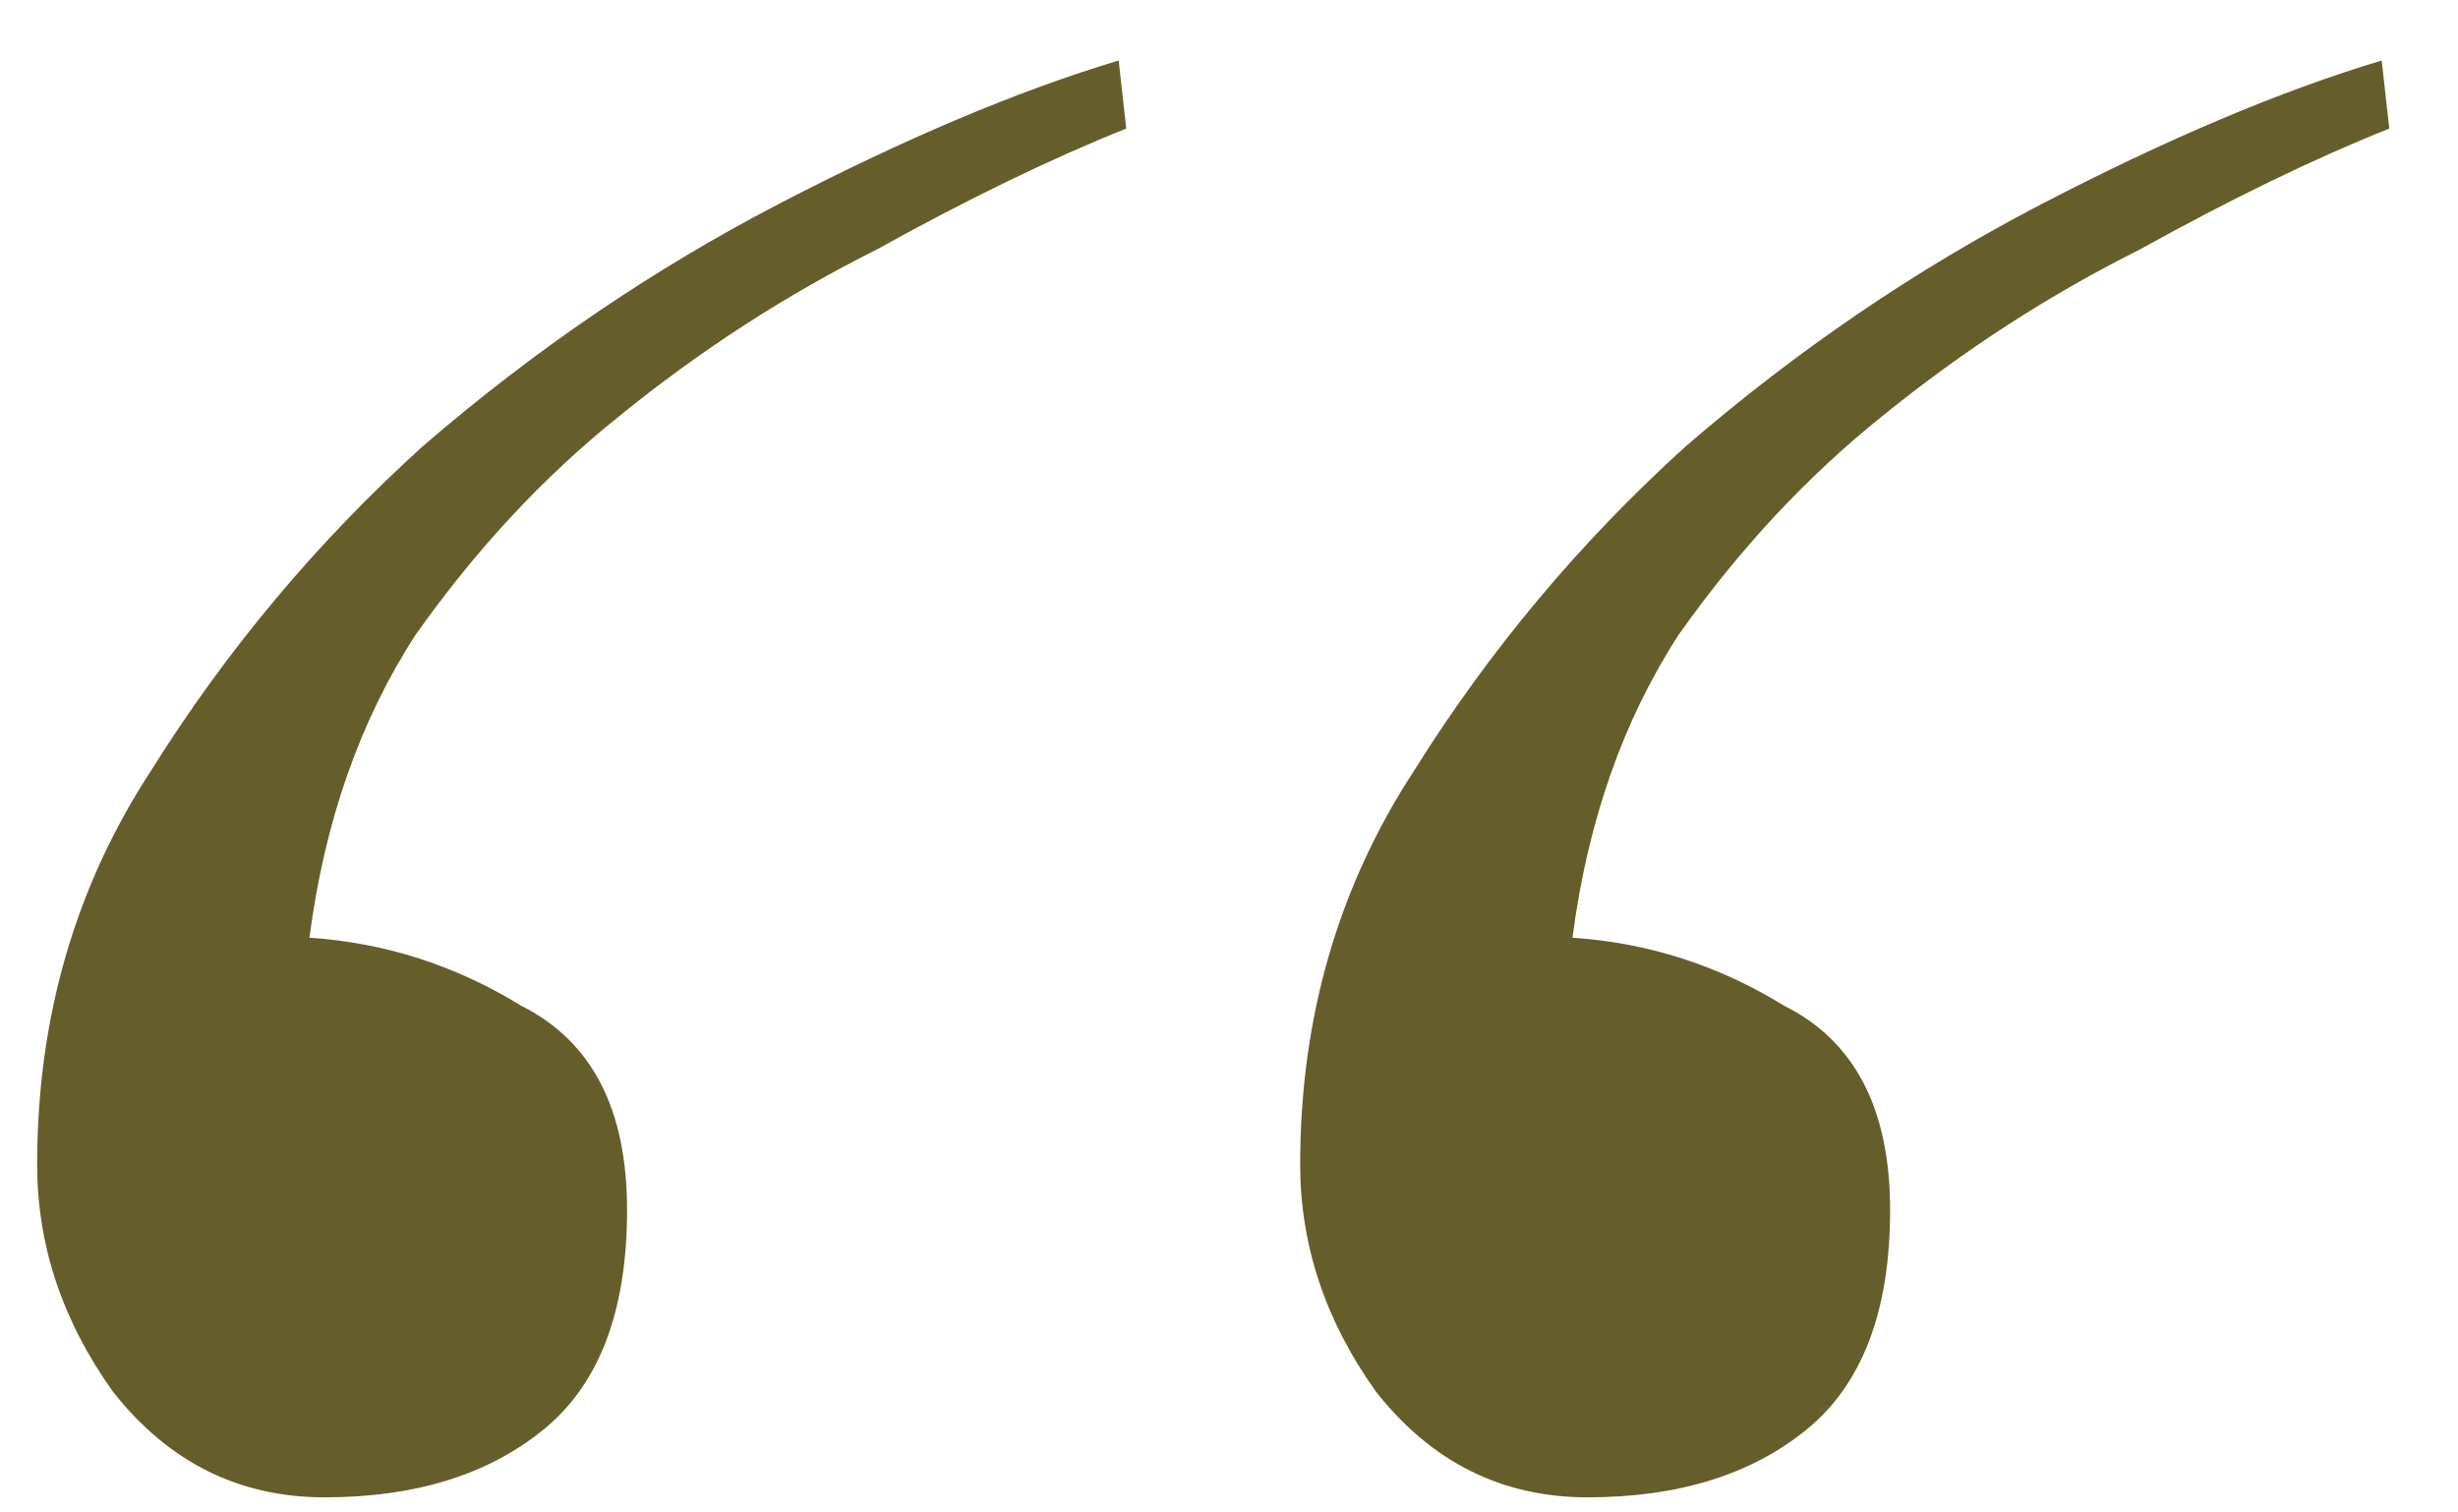 <?xml version="1.0" encoding="UTF-8"?> <svg xmlns="http://www.w3.org/2000/svg" width="26" height="16" viewBox="0 0 26 16" fill="none"><path d="M11.913 1.36C11.113 1.68 10.233 2.107 9.273 2.64C8.313 3.12 7.406 3.707 6.553 4.4C5.753 5.04 5.033 5.813 4.393 6.72C3.806 7.627 3.433 8.693 3.273 9.92C4.073 9.973 4.82 10.213 5.513 10.64C6.26 11.013 6.633 11.733 6.633 12.8C6.633 13.867 6.34 14.64 5.753 15.12C5.166 15.6 4.393 15.84 3.433 15.84C2.526 15.84 1.78 15.467 1.193 14.72C0.66 13.973 0.393 13.173 0.393 12.32C0.393 10.773 0.793 9.387 1.593 8.16C2.393 6.88 3.353 5.733 4.473 4.72C5.646 3.707 6.9 2.853 8.233 2.16C9.566 1.467 10.767 0.96 11.833 0.64L11.913 1.36ZM25.273 1.36C24.473 1.68 23.593 2.107 22.633 2.64C21.673 3.12 20.767 3.707 19.913 4.4C19.113 5.04 18.393 5.813 17.753 6.72C17.166 7.627 16.793 8.693 16.633 9.92C17.433 9.973 18.18 10.213 18.873 10.64C19.62 11.013 19.993 11.733 19.993 12.8C19.993 13.867 19.7 14.64 19.113 15.12C18.526 15.6 17.753 15.84 16.793 15.84C15.886 15.84 15.14 15.467 14.553 14.72C14.02 13.973 13.753 13.173 13.753 12.32C13.753 10.773 14.153 9.387 14.953 8.16C15.753 6.88 16.713 5.733 17.833 4.72C19.006 3.707 20.26 2.853 21.593 2.16C22.927 1.467 24.127 0.96 25.193 0.64L25.273 1.36Z" fill="#655E2A"></path></svg> 
